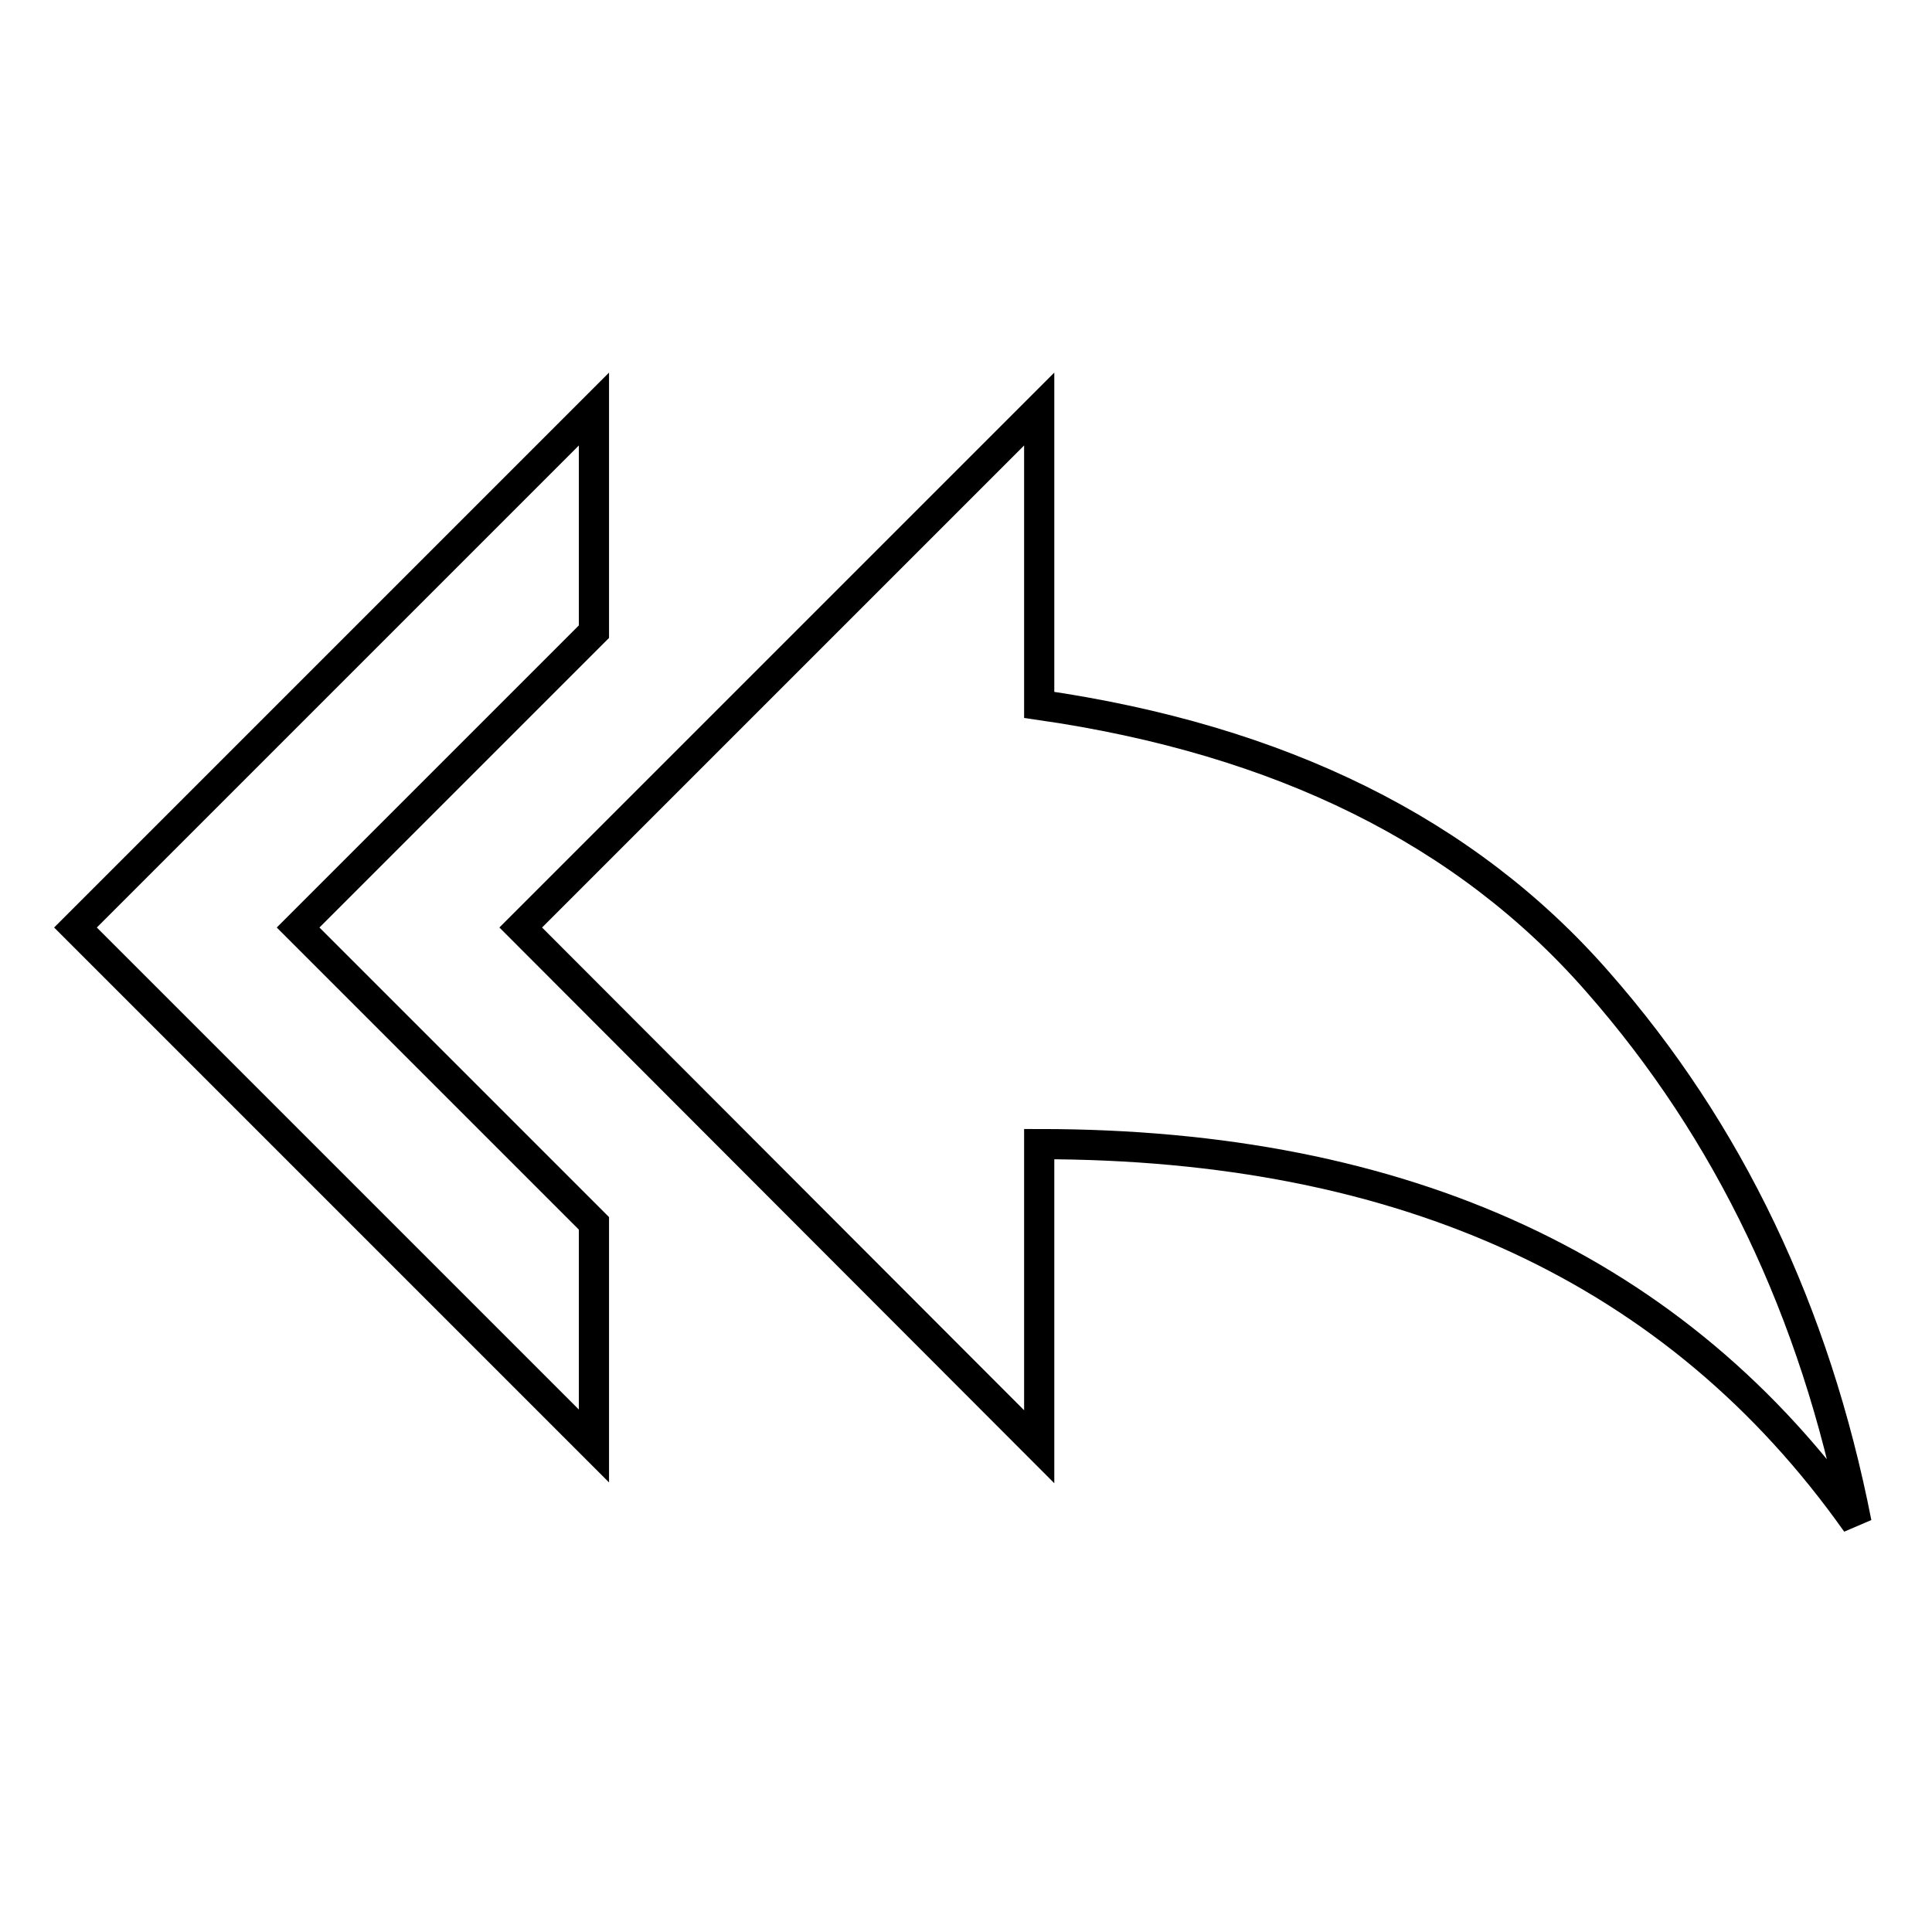 <?xml version="1.0" encoding="utf-8"?>
<!-- Svg Vector Icons : http://www.onlinewebfonts.com/icon -->
<!DOCTYPE svg PUBLIC "-//W3C//DTD SVG 1.1//EN" "http://www.w3.org/Graphics/SVG/1.1/DTD/svg11.dtd">
<svg version="1.1" xmlns="http://www.w3.org/2000/svg" xmlns:xlink="http://www.w3.org/1999/xlink" x="0px" y="0px" viewBox="0 0 256 256" enable-background="new 0 0 256 256" xml:space="preserve">
<g> <path stroke-width="4" fill-opacity="0" stroke="#000000"  d="M137.7,93.4c32,4.6,56.6,16.8,74,36.7c17.4,19.8,28.8,43.7,34.3,71.7c-23.7-33.5-59.8-50.2-108.3-50.2v40.1 L69,122.9l68.7-68.7L137.7,93.4L137.7,93.4z M78.7,83.7l-39.2,39.2l39.2,39.2v29.5L10,122.9l68.7-68.7V83.7z"/></g>
</svg>